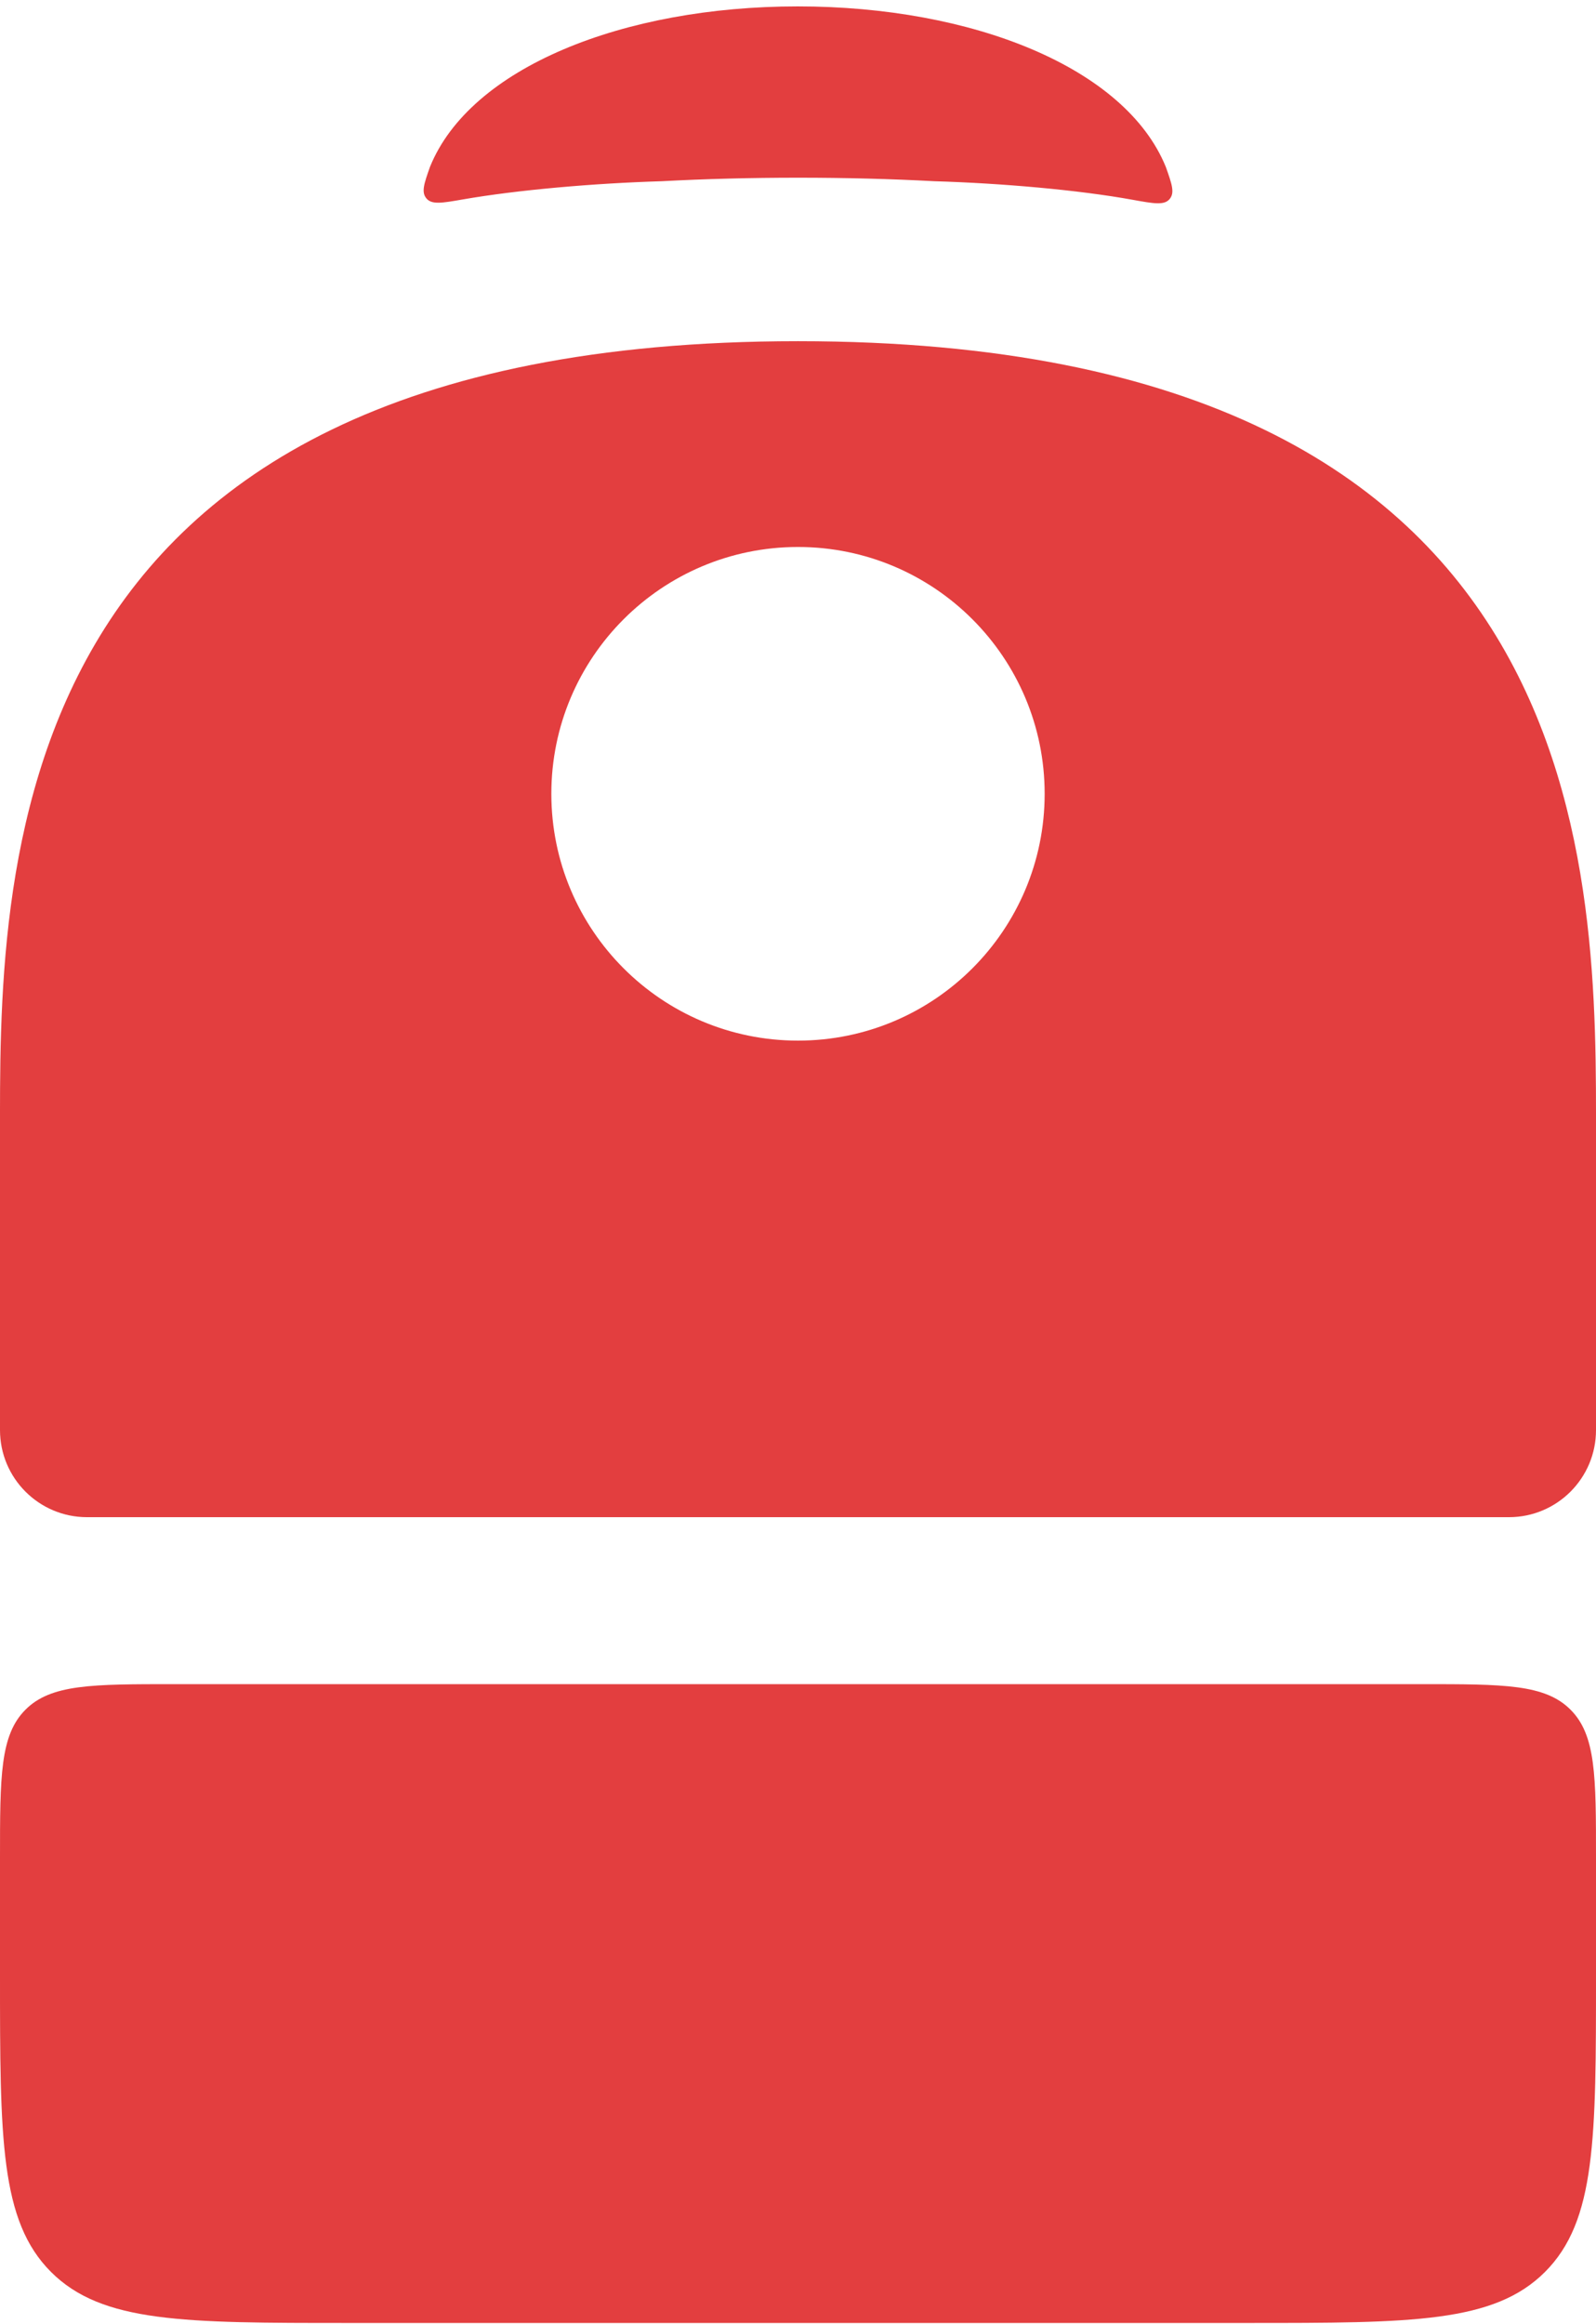 <svg width="279" height="406" viewBox="0 0 279 406" fill="none" xmlns="http://www.w3.org/2000/svg">
<path d="M248.564 294.219C262.912 294.219 270.086 294.219 274.542 298.676C279 303.133 279 310.307 279 324.655V344.946C279 373.641 279 387.989 270.086 396.905C261.171 405.819 246.822 405.819 218.127 405.819H60.873C32.177 405.819 17.829 405.819 8.914 396.905C-0 387.989 0 373.641 0 344.946V324.655C0 310.307 -8.88933e-05 303.133 4.457 298.676C8.915 294.219 16.088 294.219 30.436 294.219H248.564Z" fill="#E33E3F"/>
<path fill-rule="evenodd" clip-rule="evenodd" d="M139.5 59.605C281.03 59.605 279 153.957 279 199.105C279 244.254 279 249.833 279 249.833C279 258.237 272.186 265.051 263.781 265.051H15.218C6.813 265.051 -0 258.237 -0 249.833C-0 249.833 -0 244.254 -0 199.105C-0 153.957 -2.031 59.605 139.5 59.605ZM139.5 95.558C115.686 95.558 96.381 114.863 96.381 138.677C96.382 162.489 115.686 181.795 139.5 181.795C163.314 181.795 182.618 162.489 182.618 138.677C182.618 114.863 163.314 95.558 139.5 95.558Z" fill="#E33E3F"/>
<path d="M139.46 1.117C169.999 1.117 196.733 11.791 203.803 29.174C204.868 32.174 205.399 33.674 204.453 34.787C203.506 35.901 201.675 35.569 198.011 34.905C188.543 33.189 175.138 32.009 163.336 31.66C155.806 31.255 147.862 31.046 139.503 31.046C131.149 31.046 123.208 31.256 115.682 31.66C103.823 32.009 90.371 33.188 80.868 34.847C77.283 35.472 75.489 35.785 74.55 34.674C73.61 33.564 74.13 32.091 75.169 29.147C82.182 11.819 108.93 1.117 139.46 1.117Z" fill="#E33E3F"/>
</svg>
